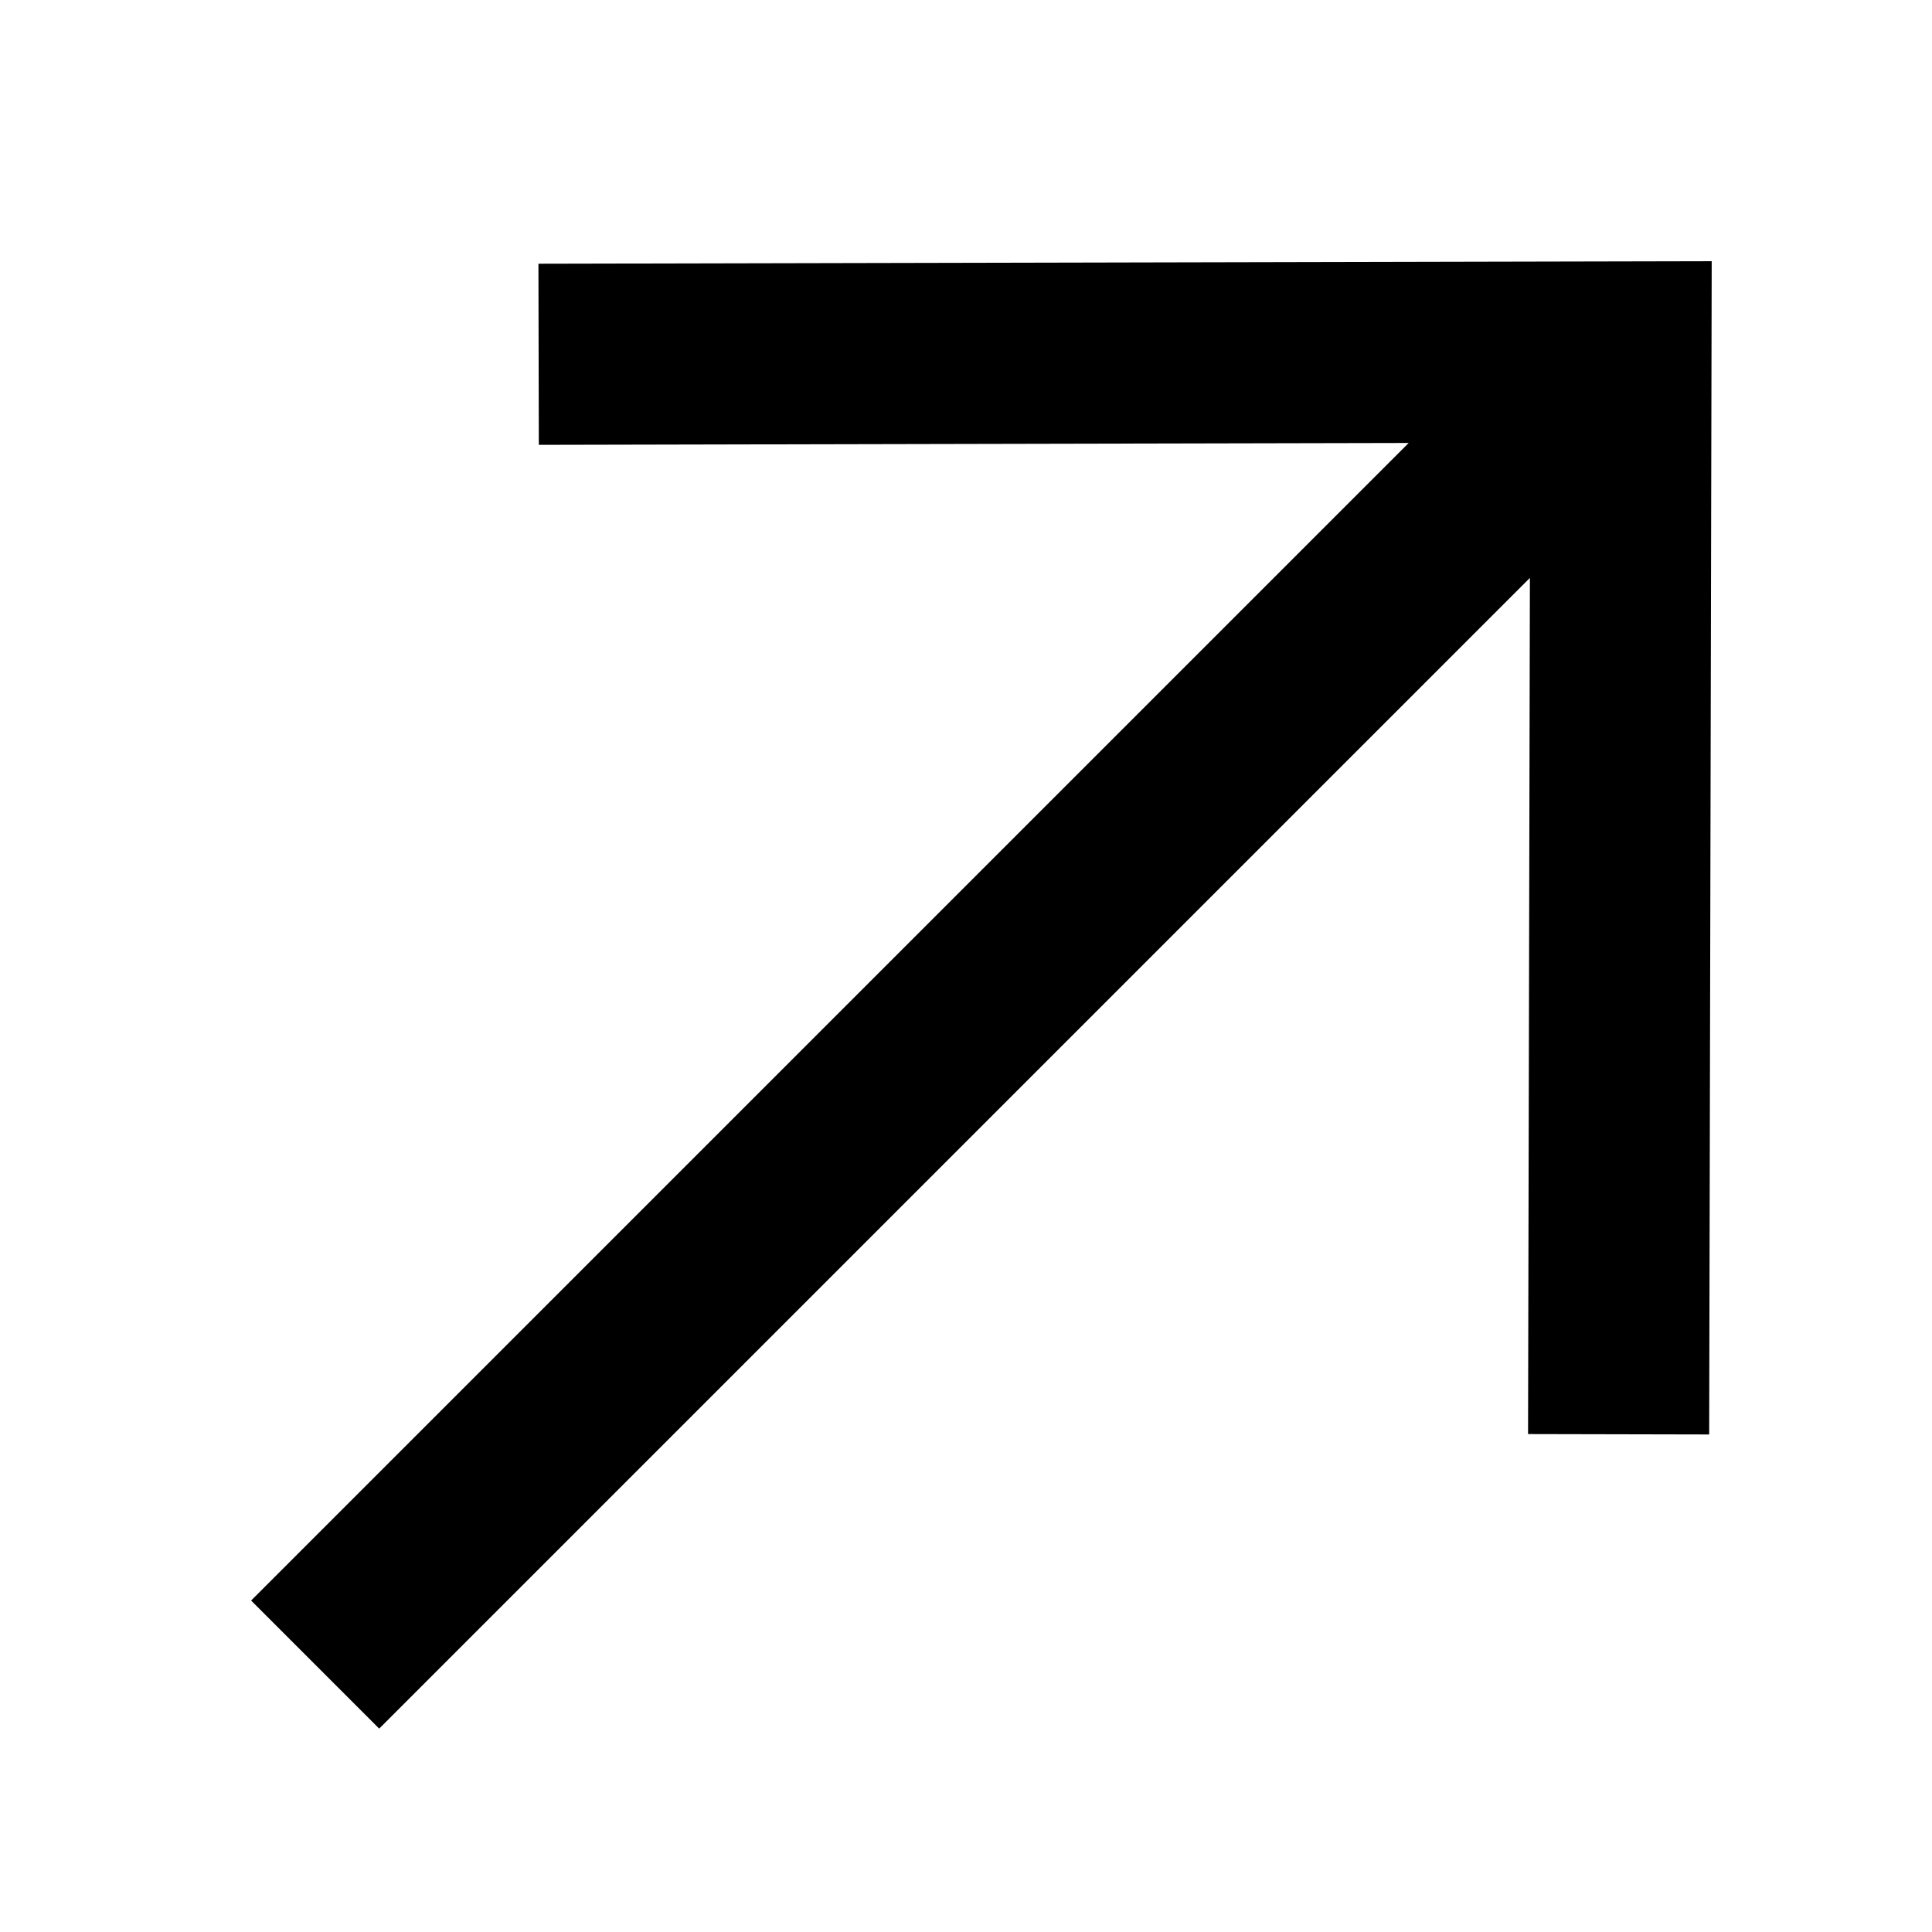 <svg viewBox="0 0 24 24" xmlns="http://www.w3.org/2000/svg">
    <g stroke="currentColor" stroke-width="2.25" fill="none" fill-rule="evenodd">
        <path d="M3.915 20.678 20.099 4.494M20.107 17.817l.029-13.445-13.445.029"/>
    </g>
</svg>
